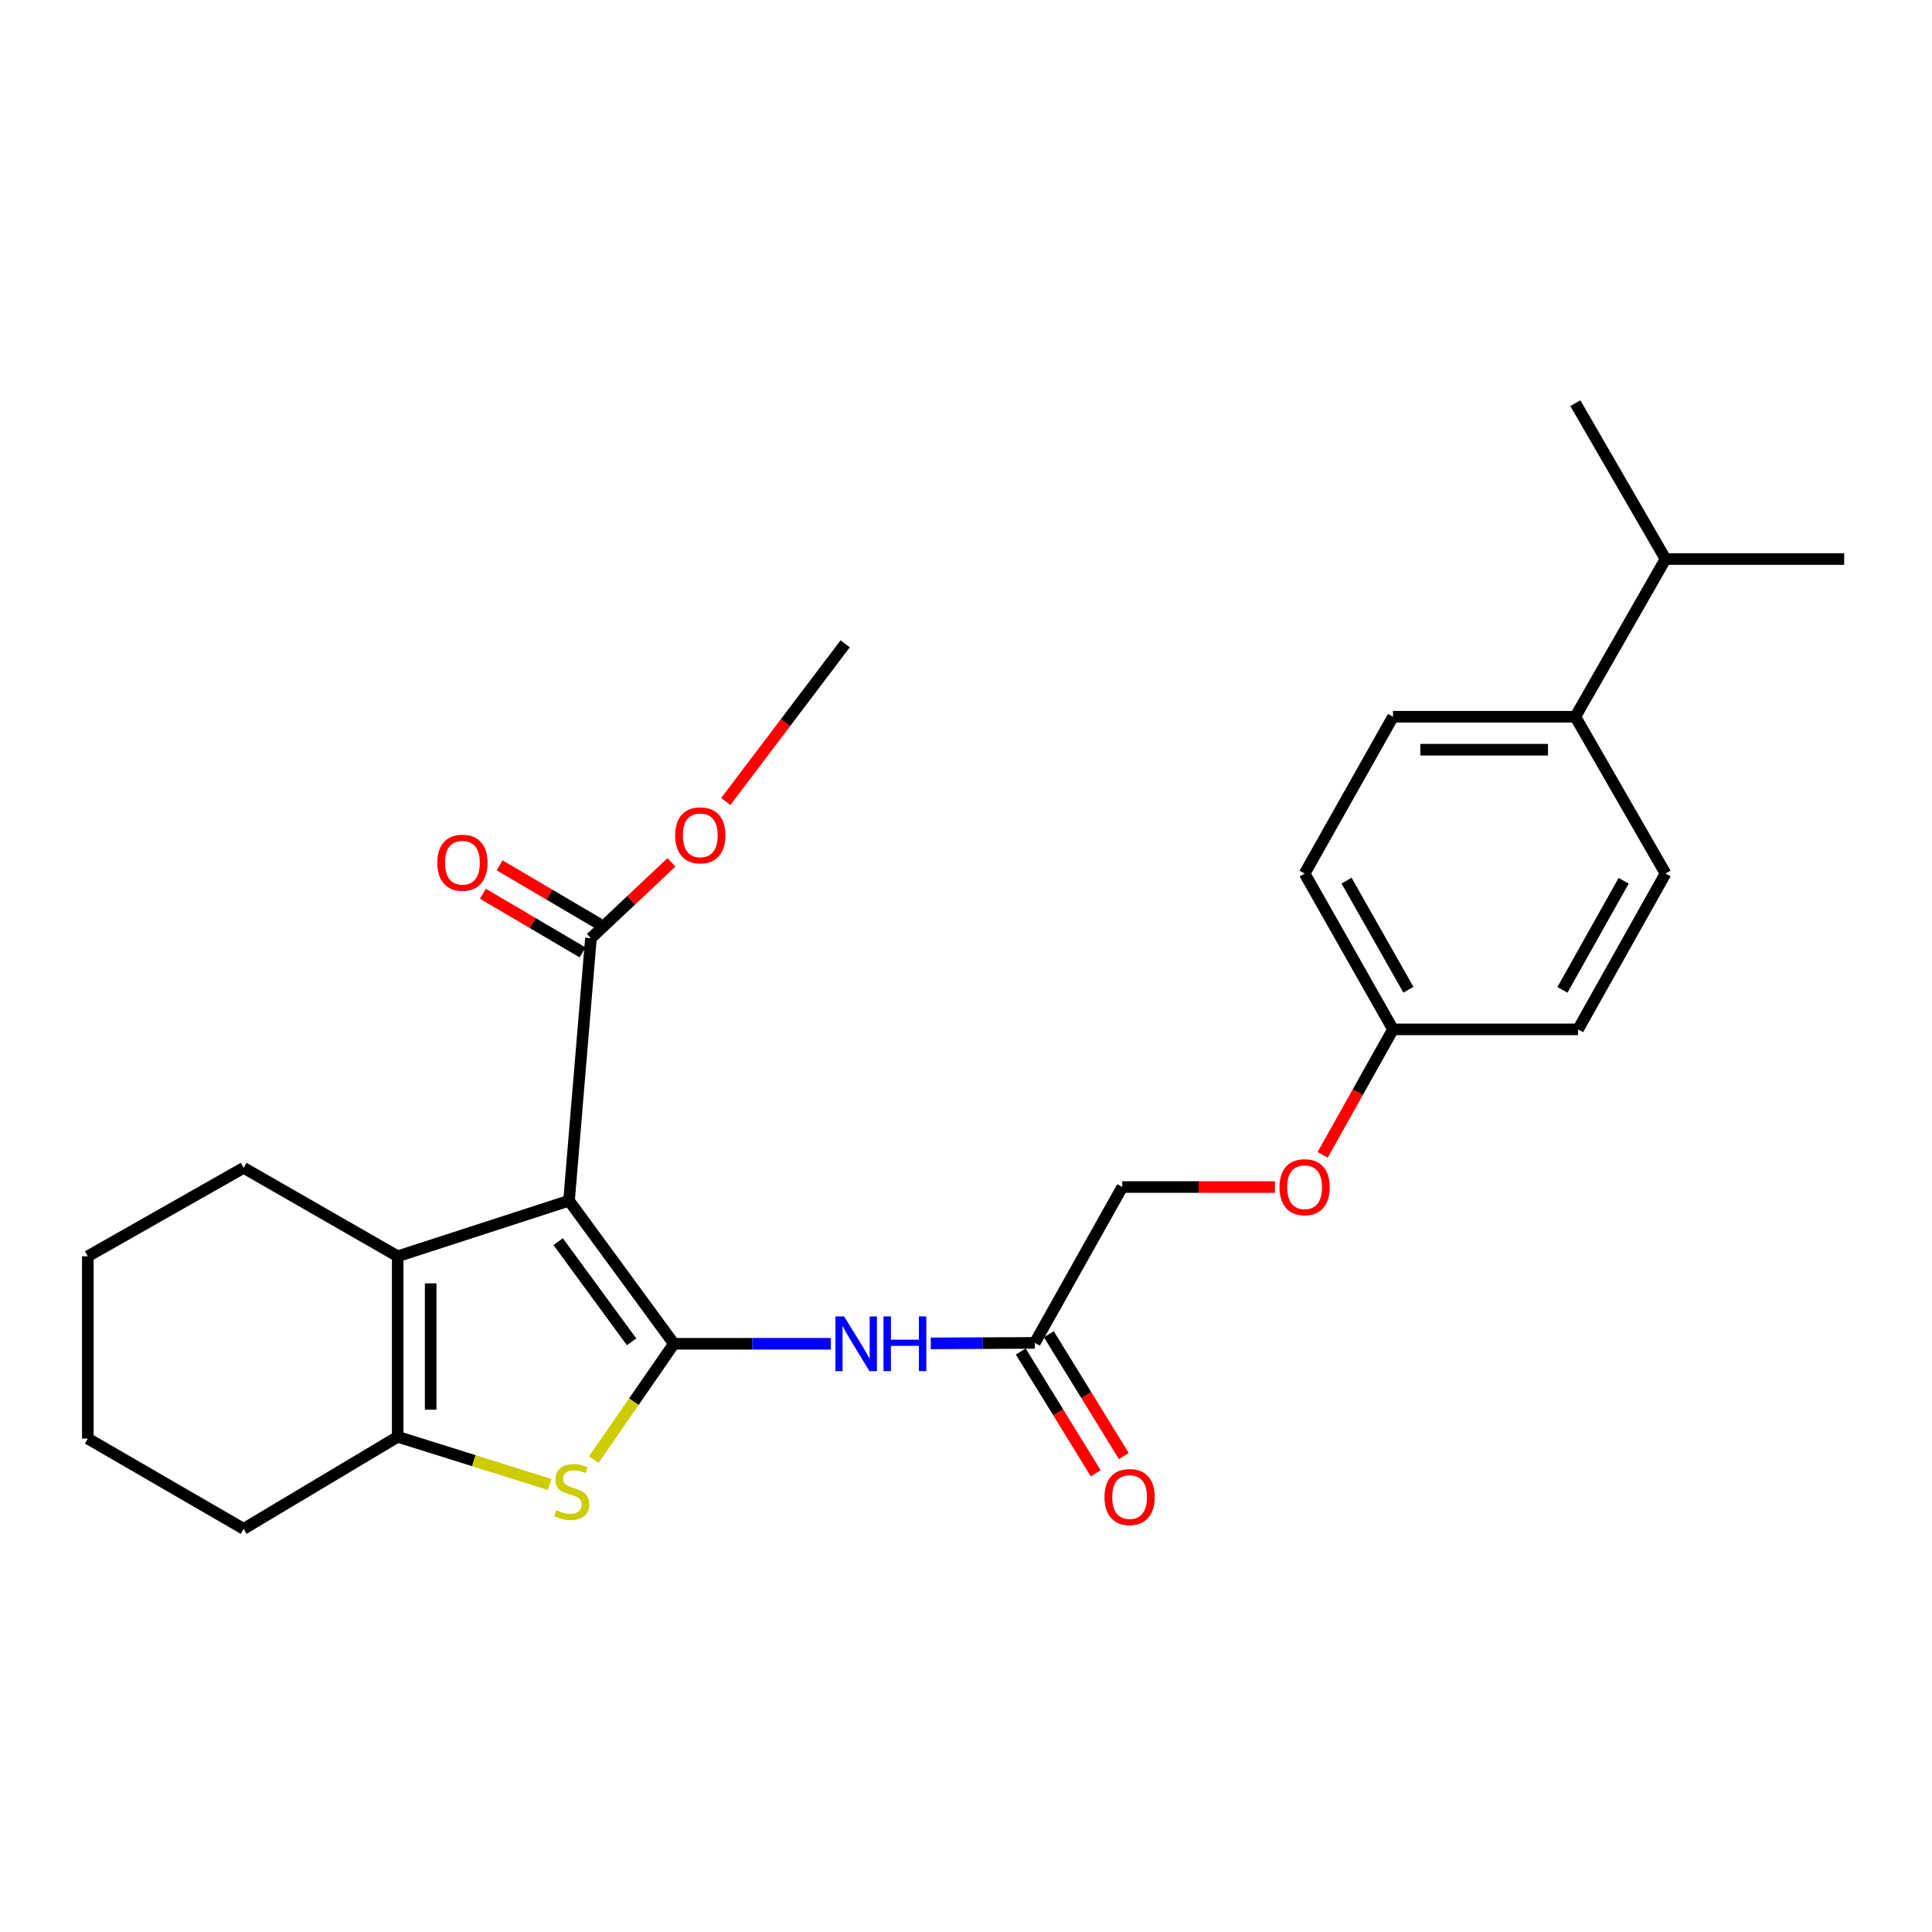 <?xml version='1.0' encoding='iso-8859-1'?>
<svg version='1.1' baseProfile='full'
              xmlns='http://www.w3.org/2000/svg'
                      xmlns:rdkit='http://www.rdkit.org/xml'
                      xmlns:xlink='http://www.w3.org/1999/xlink'
                  xml:space='preserve'
width='1000px' height='1000px' viewBox='0 0 1000 1000'>
<!-- END OF HEADER -->
<rect style='opacity:1.0;fill:#FFFFFF;stroke:none' width='1000' height='1000' x='0' y='0'> </rect>
<path class='bond-0' d='M 348.81,695.538 L 294.527,621.479' style='fill:none;fill-rule:evenodd;stroke:#000000;stroke-width:6px;stroke-linecap:butt;stroke-linejoin:miter;stroke-opacity:1' />
<path class='bond-0' d='M 326.905,694.517 L 288.906,642.676' style='fill:none;fill-rule:evenodd;stroke:#000000;stroke-width:6px;stroke-linecap:butt;stroke-linejoin:miter;stroke-opacity:1' />
<path class='bond-1' d='M 348.81,695.538 L 328.067,725.526' style='fill:none;fill-rule:evenodd;stroke:#000000;stroke-width:6px;stroke-linecap:butt;stroke-linejoin:miter;stroke-opacity:1' />
<path class='bond-1' d='M 328.067,725.526 L 307.323,755.514' style='fill:none;fill-rule:evenodd;stroke:#CCCC00;stroke-width:6px;stroke-linecap:butt;stroke-linejoin:miter;stroke-opacity:1' />
<path class='bond-4' d='M 348.81,695.538 L 389.434,695.538' style='fill:none;fill-rule:evenodd;stroke:#000000;stroke-width:6px;stroke-linecap:butt;stroke-linejoin:miter;stroke-opacity:1' />
<path class='bond-4' d='M 389.434,695.538 L 430.058,695.538' style='fill:none;fill-rule:evenodd;stroke:#0000FF;stroke-width:6px;stroke-linecap:butt;stroke-linejoin:miter;stroke-opacity:1' />
<path class='bond-2' d='M 294.527,621.479 L 205.849,650.251' style='fill:none;fill-rule:evenodd;stroke:#000000;stroke-width:6px;stroke-linecap:butt;stroke-linejoin:miter;stroke-opacity:1' />
<path class='bond-5' d='M 294.527,621.479 L 305.865,485.609' style='fill:none;fill-rule:evenodd;stroke:#000000;stroke-width:6px;stroke-linecap:butt;stroke-linejoin:miter;stroke-opacity:1' />
<path class='bond-3' d='M 284.508,768.367 L 245.179,756.022' style='fill:none;fill-rule:evenodd;stroke:#CCCC00;stroke-width:6px;stroke-linecap:butt;stroke-linejoin:miter;stroke-opacity:1' />
<path class='bond-3' d='M 245.179,756.022 L 205.849,743.678' style='fill:none;fill-rule:evenodd;stroke:#000000;stroke-width:6px;stroke-linecap:butt;stroke-linejoin:miter;stroke-opacity:1' />
<path class='bond-17' d='M 205.849,650.251 L 126.112,604.471' style='fill:none;fill-rule:evenodd;stroke:#000000;stroke-width:6px;stroke-linecap:butt;stroke-linejoin:miter;stroke-opacity:1' />
<path class='bond-26' d='M 205.849,650.251 L 205.849,743.678' style='fill:none;fill-rule:evenodd;stroke:#000000;stroke-width:6px;stroke-linecap:butt;stroke-linejoin:miter;stroke-opacity:1' />
<path class='bond-26' d='M 222.914,664.265 L 222.914,729.664' style='fill:none;fill-rule:evenodd;stroke:#000000;stroke-width:6px;stroke-linecap:butt;stroke-linejoin:miter;stroke-opacity:1' />
<path class='bond-20' d='M 205.849,743.678 L 126.112,791.325' style='fill:none;fill-rule:evenodd;stroke:#000000;stroke-width:6px;stroke-linecap:butt;stroke-linejoin:miter;stroke-opacity:1' />
<path class='bond-6' d='M 481.768,695.344 L 508.688,695.209' style='fill:none;fill-rule:evenodd;stroke:#0000FF;stroke-width:6px;stroke-linecap:butt;stroke-linejoin:miter;stroke-opacity:1' />
<path class='bond-6' d='M 508.688,695.209 L 535.607,695.073' style='fill:none;fill-rule:evenodd;stroke:#000000;stroke-width:6px;stroke-linecap:butt;stroke-linejoin:miter;stroke-opacity:1' />
<path class='bond-7' d='M 310.192,478.256 L 284.396,463.076' style='fill:none;fill-rule:evenodd;stroke:#000000;stroke-width:6px;stroke-linecap:butt;stroke-linejoin:miter;stroke-opacity:1' />
<path class='bond-7' d='M 284.396,463.076 L 258.6,447.897' style='fill:none;fill-rule:evenodd;stroke:#FF0000;stroke-width:6px;stroke-linecap:butt;stroke-linejoin:miter;stroke-opacity:1' />
<path class='bond-7' d='M 301.538,492.963 L 275.742,477.783' style='fill:none;fill-rule:evenodd;stroke:#000000;stroke-width:6px;stroke-linecap:butt;stroke-linejoin:miter;stroke-opacity:1' />
<path class='bond-7' d='M 275.742,477.783 L 249.945,462.604' style='fill:none;fill-rule:evenodd;stroke:#FF0000;stroke-width:6px;stroke-linecap:butt;stroke-linejoin:miter;stroke-opacity:1' />
<path class='bond-15' d='M 305.865,485.609 L 326.696,465.985' style='fill:none;fill-rule:evenodd;stroke:#000000;stroke-width:6px;stroke-linecap:butt;stroke-linejoin:miter;stroke-opacity:1' />
<path class='bond-15' d='M 326.696,465.985 L 347.527,446.361' style='fill:none;fill-rule:evenodd;stroke:#FF0000;stroke-width:6px;stroke-linecap:butt;stroke-linejoin:miter;stroke-opacity:1' />
<path class='bond-9' d='M 528.342,699.546 L 547.748,731.071' style='fill:none;fill-rule:evenodd;stroke:#000000;stroke-width:6px;stroke-linecap:butt;stroke-linejoin:miter;stroke-opacity:1' />
<path class='bond-9' d='M 547.748,731.071 L 567.155,762.595' style='fill:none;fill-rule:evenodd;stroke:#FF0000;stroke-width:6px;stroke-linecap:butt;stroke-linejoin:miter;stroke-opacity:1' />
<path class='bond-9' d='M 542.873,690.601 L 562.28,722.125' style='fill:none;fill-rule:evenodd;stroke:#000000;stroke-width:6px;stroke-linecap:butt;stroke-linejoin:miter;stroke-opacity:1' />
<path class='bond-9' d='M 562.28,722.125 L 581.687,753.65' style='fill:none;fill-rule:evenodd;stroke:#FF0000;stroke-width:6px;stroke-linecap:butt;stroke-linejoin:miter;stroke-opacity:1' />
<path class='bond-13' d='M 535.607,695.073 L 580.885,614.407' style='fill:none;fill-rule:evenodd;stroke:#000000;stroke-width:6px;stroke-linecap:butt;stroke-linejoin:miter;stroke-opacity:1' />
<path class='bond-8' d='M 815.386,370.984 L 721.011,370.984' style='fill:none;fill-rule:evenodd;stroke:#000000;stroke-width:6px;stroke-linecap:butt;stroke-linejoin:miter;stroke-opacity:1' />
<path class='bond-8' d='M 801.23,388.049 L 735.167,388.049' style='fill:none;fill-rule:evenodd;stroke:#000000;stroke-width:6px;stroke-linecap:butt;stroke-linejoin:miter;stroke-opacity:1' />
<path class='bond-16' d='M 815.386,370.984 L 862.076,289.351' style='fill:none;fill-rule:evenodd;stroke:#000000;stroke-width:6px;stroke-linecap:butt;stroke-linejoin:miter;stroke-opacity:1' />
<path class='bond-28' d='M 815.386,370.984 L 862.076,452.135' style='fill:none;fill-rule:evenodd;stroke:#000000;stroke-width:6px;stroke-linecap:butt;stroke-linejoin:miter;stroke-opacity:1' />
<path class='bond-10' d='M 862.076,452.135 L 816.808,532.801' style='fill:none;fill-rule:evenodd;stroke:#000000;stroke-width:6px;stroke-linecap:butt;stroke-linejoin:miter;stroke-opacity:1' />
<path class='bond-10' d='M 840.404,455.884 L 808.717,512.35' style='fill:none;fill-rule:evenodd;stroke:#000000;stroke-width:6px;stroke-linecap:butt;stroke-linejoin:miter;stroke-opacity:1' />
<path class='bond-11' d='M 721.011,370.984 L 675.269,452.135' style='fill:none;fill-rule:evenodd;stroke:#000000;stroke-width:6px;stroke-linecap:butt;stroke-linejoin:miter;stroke-opacity:1' />
<path class='bond-12' d='M 659.91,614.407 L 620.397,614.407' style='fill:none;fill-rule:evenodd;stroke:#FF0000;stroke-width:6px;stroke-linecap:butt;stroke-linejoin:miter;stroke-opacity:1' />
<path class='bond-12' d='M 620.397,614.407 L 580.885,614.407' style='fill:none;fill-rule:evenodd;stroke:#000000;stroke-width:6px;stroke-linecap:butt;stroke-linejoin:miter;stroke-opacity:1' />
<path class='bond-14' d='M 684.607,597.748 L 702.809,565.275' style='fill:none;fill-rule:evenodd;stroke:#FF0000;stroke-width:6px;stroke-linecap:butt;stroke-linejoin:miter;stroke-opacity:1' />
<path class='bond-14' d='M 702.809,565.275 L 721.011,532.801' style='fill:none;fill-rule:evenodd;stroke:#000000;stroke-width:6px;stroke-linecap:butt;stroke-linejoin:miter;stroke-opacity:1' />
<path class='bond-18' d='M 721.011,532.801 L 816.808,532.801' style='fill:none;fill-rule:evenodd;stroke:#000000;stroke-width:6px;stroke-linecap:butt;stroke-linejoin:miter;stroke-opacity:1' />
<path class='bond-19' d='M 721.011,532.801 L 675.269,452.135' style='fill:none;fill-rule:evenodd;stroke:#000000;stroke-width:6px;stroke-linecap:butt;stroke-linejoin:miter;stroke-opacity:1' />
<path class='bond-19' d='M 728.994,512.284 L 696.974,455.817' style='fill:none;fill-rule:evenodd;stroke:#000000;stroke-width:6px;stroke-linecap:butt;stroke-linejoin:miter;stroke-opacity:1' />
<path class='bond-23' d='M 375.666,414.857 L 406.567,374.046' style='fill:none;fill-rule:evenodd;stroke:#FF0000;stroke-width:6px;stroke-linecap:butt;stroke-linejoin:miter;stroke-opacity:1' />
<path class='bond-23' d='M 406.567,374.046 L 437.469,333.234' style='fill:none;fill-rule:evenodd;stroke:#000000;stroke-width:6px;stroke-linecap:butt;stroke-linejoin:miter;stroke-opacity:1' />
<path class='bond-21' d='M 862.076,289.351 L 954.545,289.351' style='fill:none;fill-rule:evenodd;stroke:#000000;stroke-width:6px;stroke-linecap:butt;stroke-linejoin:miter;stroke-opacity:1' />
<path class='bond-22' d='M 862.076,289.351 L 815.386,208.675' style='fill:none;fill-rule:evenodd;stroke:#000000;stroke-width:6px;stroke-linecap:butt;stroke-linejoin:miter;stroke-opacity:1' />
<path class='bond-24' d='M 126.112,604.471 L 45.455,650.251' style='fill:none;fill-rule:evenodd;stroke:#000000;stroke-width:6px;stroke-linecap:butt;stroke-linejoin:miter;stroke-opacity:1' />
<path class='bond-25' d='M 126.112,791.325 L 45.455,744.598' style='fill:none;fill-rule:evenodd;stroke:#000000;stroke-width:6px;stroke-linecap:butt;stroke-linejoin:miter;stroke-opacity:1' />
<path class='bond-27' d='M 45.455,650.251 L 45.455,744.598' style='fill:none;fill-rule:evenodd;stroke:#000000;stroke-width:6px;stroke-linecap:butt;stroke-linejoin:miter;stroke-opacity:1' />
<path  class='atom-2' d='M 287.949 781.677
Q 288.269 781.797, 289.589 782.357
Q 290.909 782.917, 292.349 783.277
Q 293.829 783.597, 295.269 783.597
Q 297.949 783.597, 299.509 782.317
Q 301.069 780.997, 301.069 778.717
Q 301.069 777.157, 300.269 776.197
Q 299.509 775.237, 298.309 774.717
Q 297.109 774.197, 295.109 773.597
Q 292.589 772.837, 291.069 772.117
Q 289.589 771.397, 288.509 769.877
Q 287.469 768.357, 287.469 765.797
Q 287.469 762.237, 289.869 760.037
Q 292.309 757.837, 297.109 757.837
Q 300.389 757.837, 304.109 759.397
L 303.189 762.477
Q 299.789 761.077, 297.229 761.077
Q 294.469 761.077, 292.949 762.237
Q 291.429 763.357, 291.469 765.317
Q 291.469 766.837, 292.229 767.757
Q 293.029 768.677, 294.149 769.197
Q 295.309 769.717, 297.229 770.317
Q 299.789 771.117, 301.309 771.917
Q 302.829 772.717, 303.909 774.357
Q 305.029 775.957, 305.029 778.717
Q 305.029 782.637, 302.389 784.757
Q 299.789 786.837, 295.429 786.837
Q 292.909 786.837, 290.989 786.277
Q 289.109 785.757, 286.869 784.837
L 287.949 781.677
' fill='#CCCC00'/>
<path  class='atom-5' d='M 436.897 681.378
L 446.177 696.378
Q 447.097 697.858, 448.577 700.538
Q 450.057 703.218, 450.137 703.378
L 450.137 681.378
L 453.897 681.378
L 453.897 709.698
L 450.017 709.698
L 440.057 693.298
Q 438.897 691.378, 437.657 689.178
Q 436.457 686.978, 436.097 686.298
L 436.097 709.698
L 432.417 709.698
L 432.417 681.378
L 436.897 681.378
' fill='#0000FF'/>
<path  class='atom-5' d='M 457.297 681.378
L 461.137 681.378
L 461.137 693.418
L 475.617 693.418
L 475.617 681.378
L 479.457 681.378
L 479.457 709.698
L 475.617 709.698
L 475.617 696.618
L 461.137 696.618
L 461.137 709.698
L 457.297 709.698
L 457.297 681.378
' fill='#0000FF'/>
<path  class='atom-8' d='M 226.343 446.546
Q 226.343 439.746, 229.703 435.946
Q 233.063 432.146, 239.343 432.146
Q 245.623 432.146, 248.983 435.946
Q 252.343 439.746, 252.343 446.546
Q 252.343 453.426, 248.943 457.346
Q 245.543 461.226, 239.343 461.226
Q 233.103 461.226, 229.703 457.346
Q 226.343 453.466, 226.343 446.546
M 239.343 458.026
Q 243.663 458.026, 245.983 455.146
Q 248.343 452.226, 248.343 446.546
Q 248.343 440.986, 245.983 438.186
Q 243.663 435.346, 239.343 435.346
Q 235.023 435.346, 232.663 438.146
Q 230.343 440.946, 230.343 446.546
Q 230.343 452.266, 232.663 455.146
Q 235.023 458.026, 239.343 458.026
' fill='#FF0000'/>
<path  class='atom-10' d='M 571.677 774.863
Q 571.677 768.063, 575.037 764.263
Q 578.397 760.463, 584.677 760.463
Q 590.957 760.463, 594.317 764.263
Q 597.677 768.063, 597.677 774.863
Q 597.677 781.743, 594.277 785.663
Q 590.877 789.543, 584.677 789.543
Q 578.437 789.543, 575.037 785.663
Q 571.677 781.783, 571.677 774.863
M 584.677 786.343
Q 588.997 786.343, 591.317 783.463
Q 593.677 780.543, 593.677 774.863
Q 593.677 769.303, 591.317 766.503
Q 588.997 763.663, 584.677 763.663
Q 580.357 763.663, 577.997 766.463
Q 575.677 769.263, 575.677 774.863
Q 575.677 780.583, 577.997 783.463
Q 580.357 786.343, 584.677 786.343
' fill='#FF0000'/>
<path  class='atom-13' d='M 662.269 614.487
Q 662.269 607.687, 665.629 603.887
Q 668.989 600.087, 675.269 600.087
Q 681.549 600.087, 684.909 603.887
Q 688.269 607.687, 688.269 614.487
Q 688.269 621.367, 684.869 625.287
Q 681.469 629.167, 675.269 629.167
Q 669.029 629.167, 665.629 625.287
Q 662.269 621.407, 662.269 614.487
M 675.269 625.967
Q 679.589 625.967, 681.909 623.087
Q 684.269 620.167, 684.269 614.487
Q 684.269 608.927, 681.909 606.127
Q 679.589 603.287, 675.269 603.287
Q 670.949 603.287, 668.589 606.087
Q 666.269 608.887, 666.269 614.487
Q 666.269 620.207, 668.589 623.087
Q 670.949 625.967, 675.269 625.967
' fill='#FF0000'/>
<path  class='atom-16' d='M 349.471 432.363
Q 349.471 425.563, 352.831 421.763
Q 356.191 417.963, 362.471 417.963
Q 368.751 417.963, 372.111 421.763
Q 375.471 425.563, 375.471 432.363
Q 375.471 439.243, 372.071 443.163
Q 368.671 447.043, 362.471 447.043
Q 356.231 447.043, 352.831 443.163
Q 349.471 439.283, 349.471 432.363
M 362.471 443.843
Q 366.791 443.843, 369.111 440.963
Q 371.471 438.043, 371.471 432.363
Q 371.471 426.803, 369.111 424.003
Q 366.791 421.163, 362.471 421.163
Q 358.151 421.163, 355.791 423.963
Q 353.471 426.763, 353.471 432.363
Q 353.471 438.083, 355.791 440.963
Q 358.151 443.843, 362.471 443.843
' fill='#FF0000'/>
</svg>
